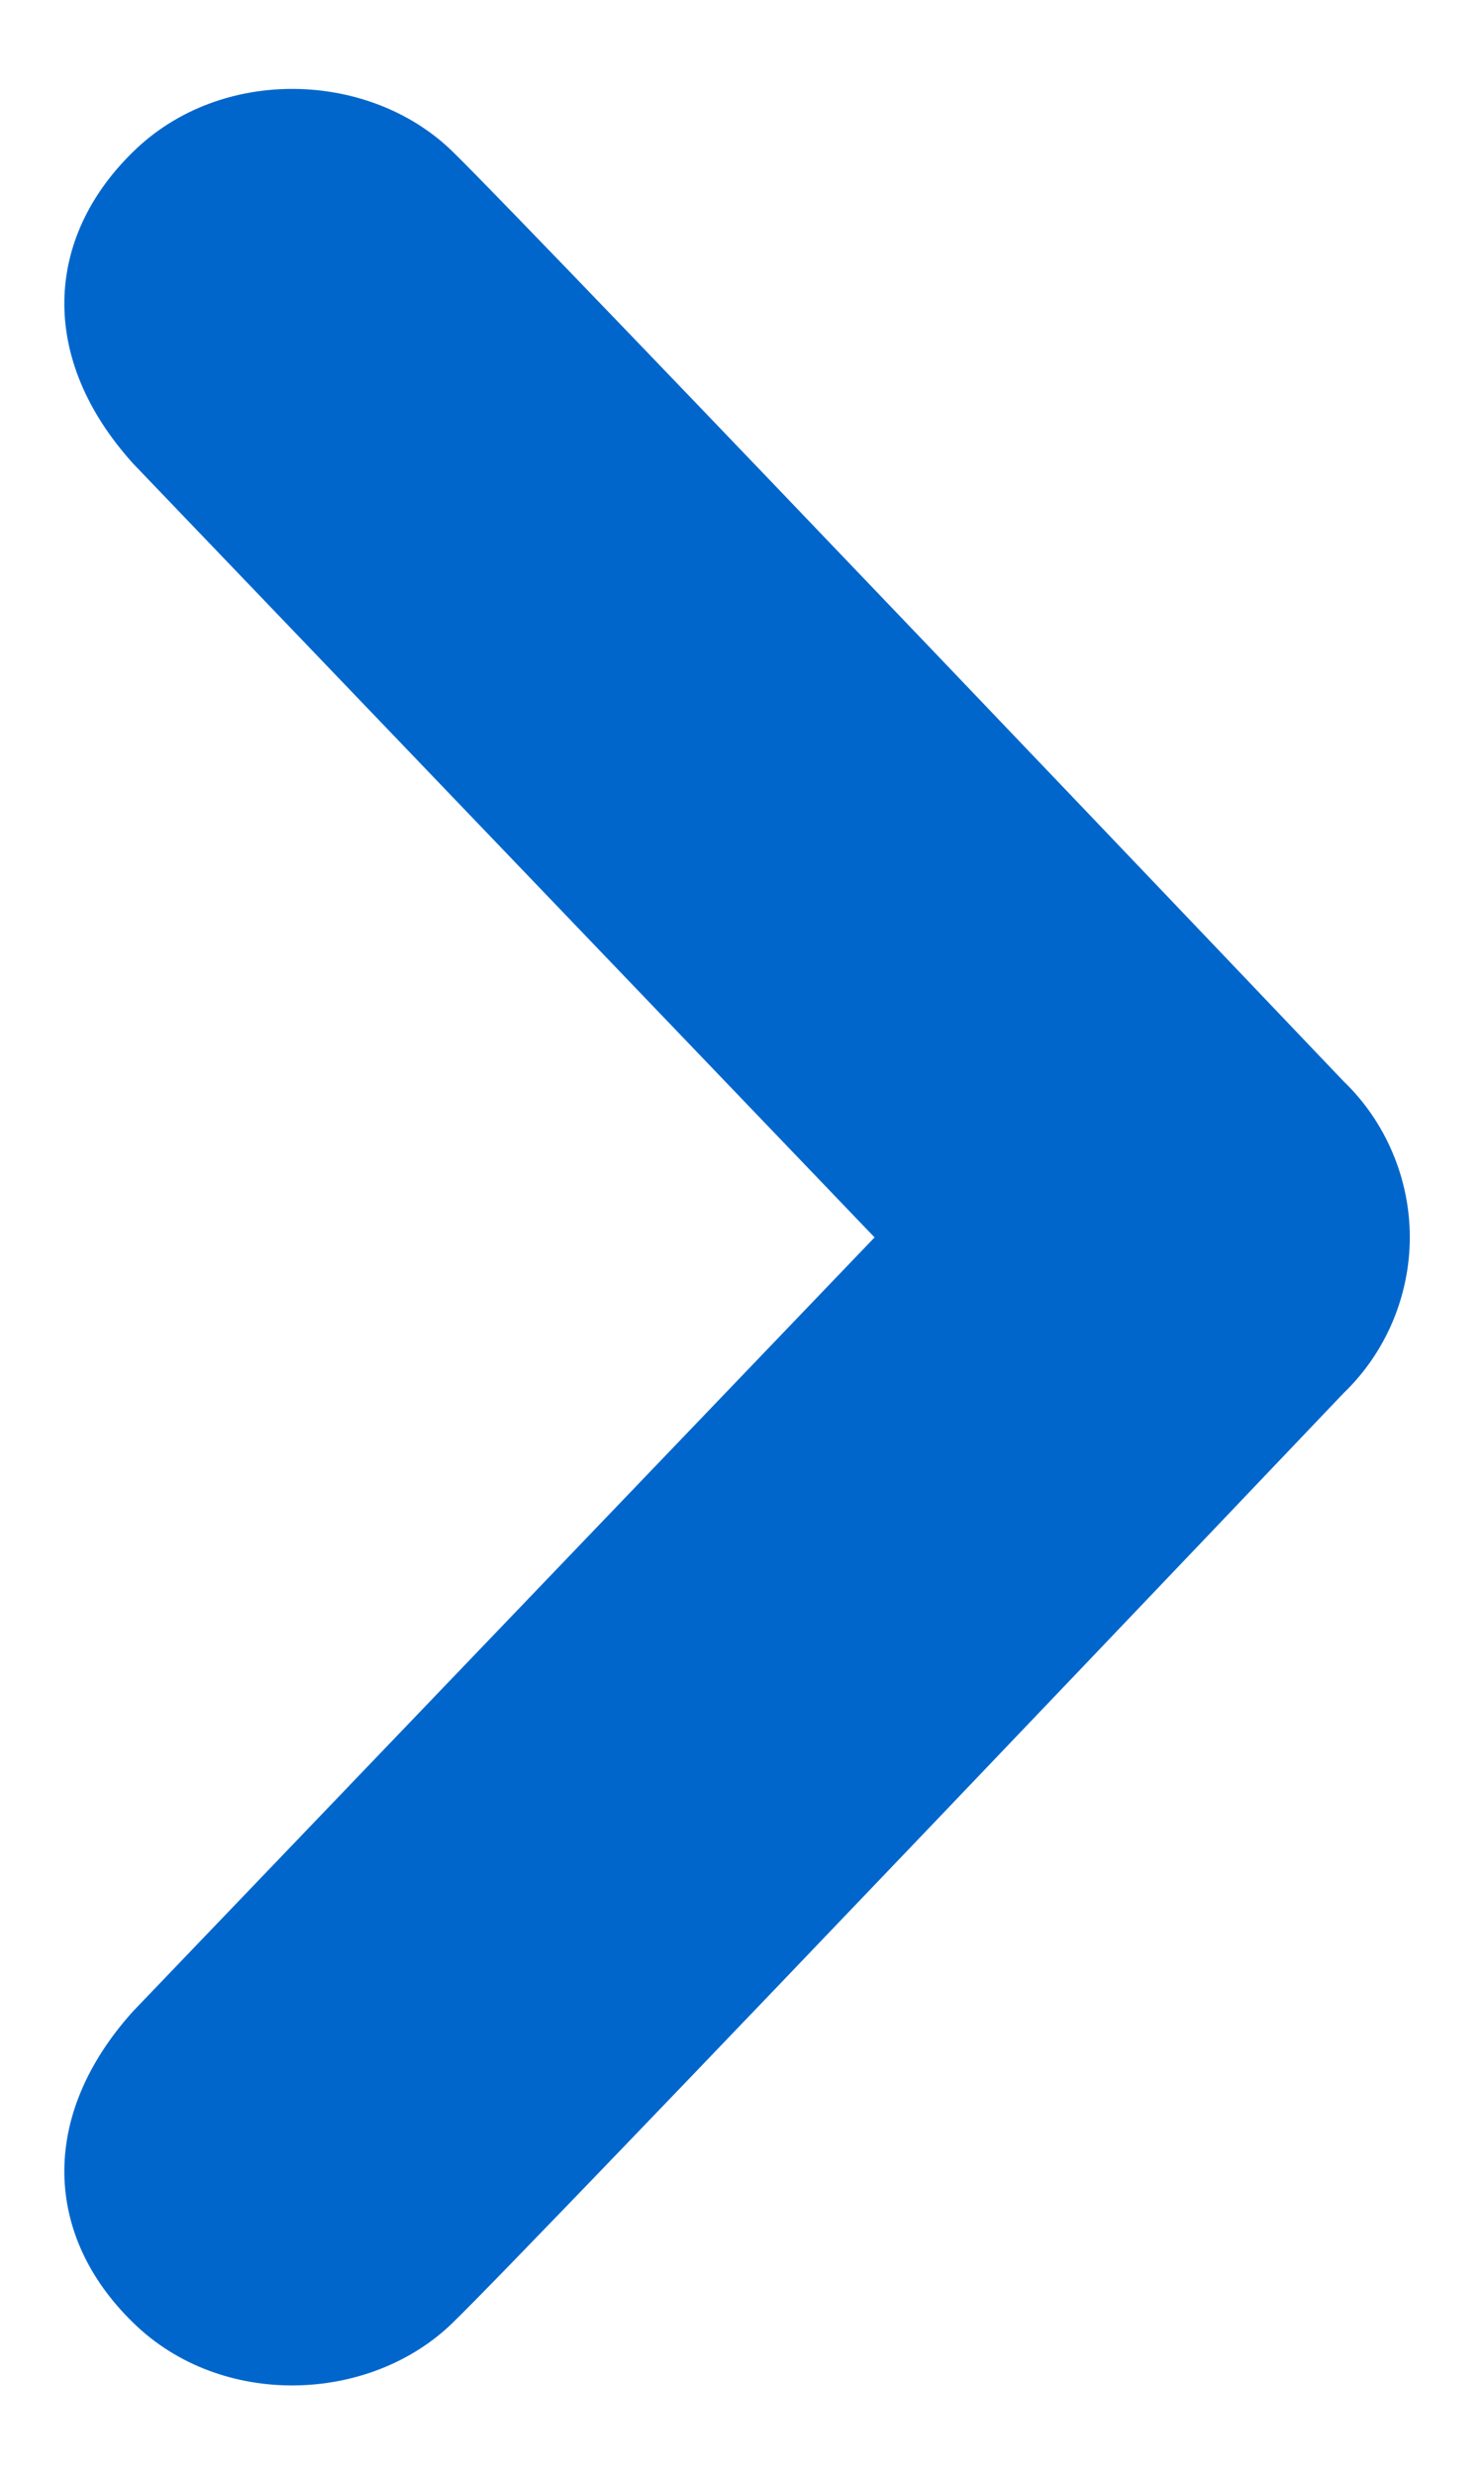 <svg width="12" height="20" viewBox="0 0 12 20" fill="none" xmlns="http://www.w3.org/2000/svg">
<path d="M3.661 1.226C4.33 1.879 10.864 8.738 10.864 8.738C11.034 8.901 11.168 9.097 11.26 9.314C11.352 9.53 11.4 9.763 11.4 9.999C11.4 10.234 11.352 10.467 11.26 10.684C11.168 10.9 11.034 11.096 10.864 11.259C10.864 11.259 4.33 18.122 3.661 18.771C2.992 19.424 1.789 19.469 1.077 18.771C0.363 18.077 0.307 17.106 1.077 16.253L7.072 10L1.077 3.747C0.307 2.895 0.363 1.922 1.077 1.226C1.789 0.528 2.992 0.571 3.661 1.226Z" fill="#0066CC"/>
</svg>
